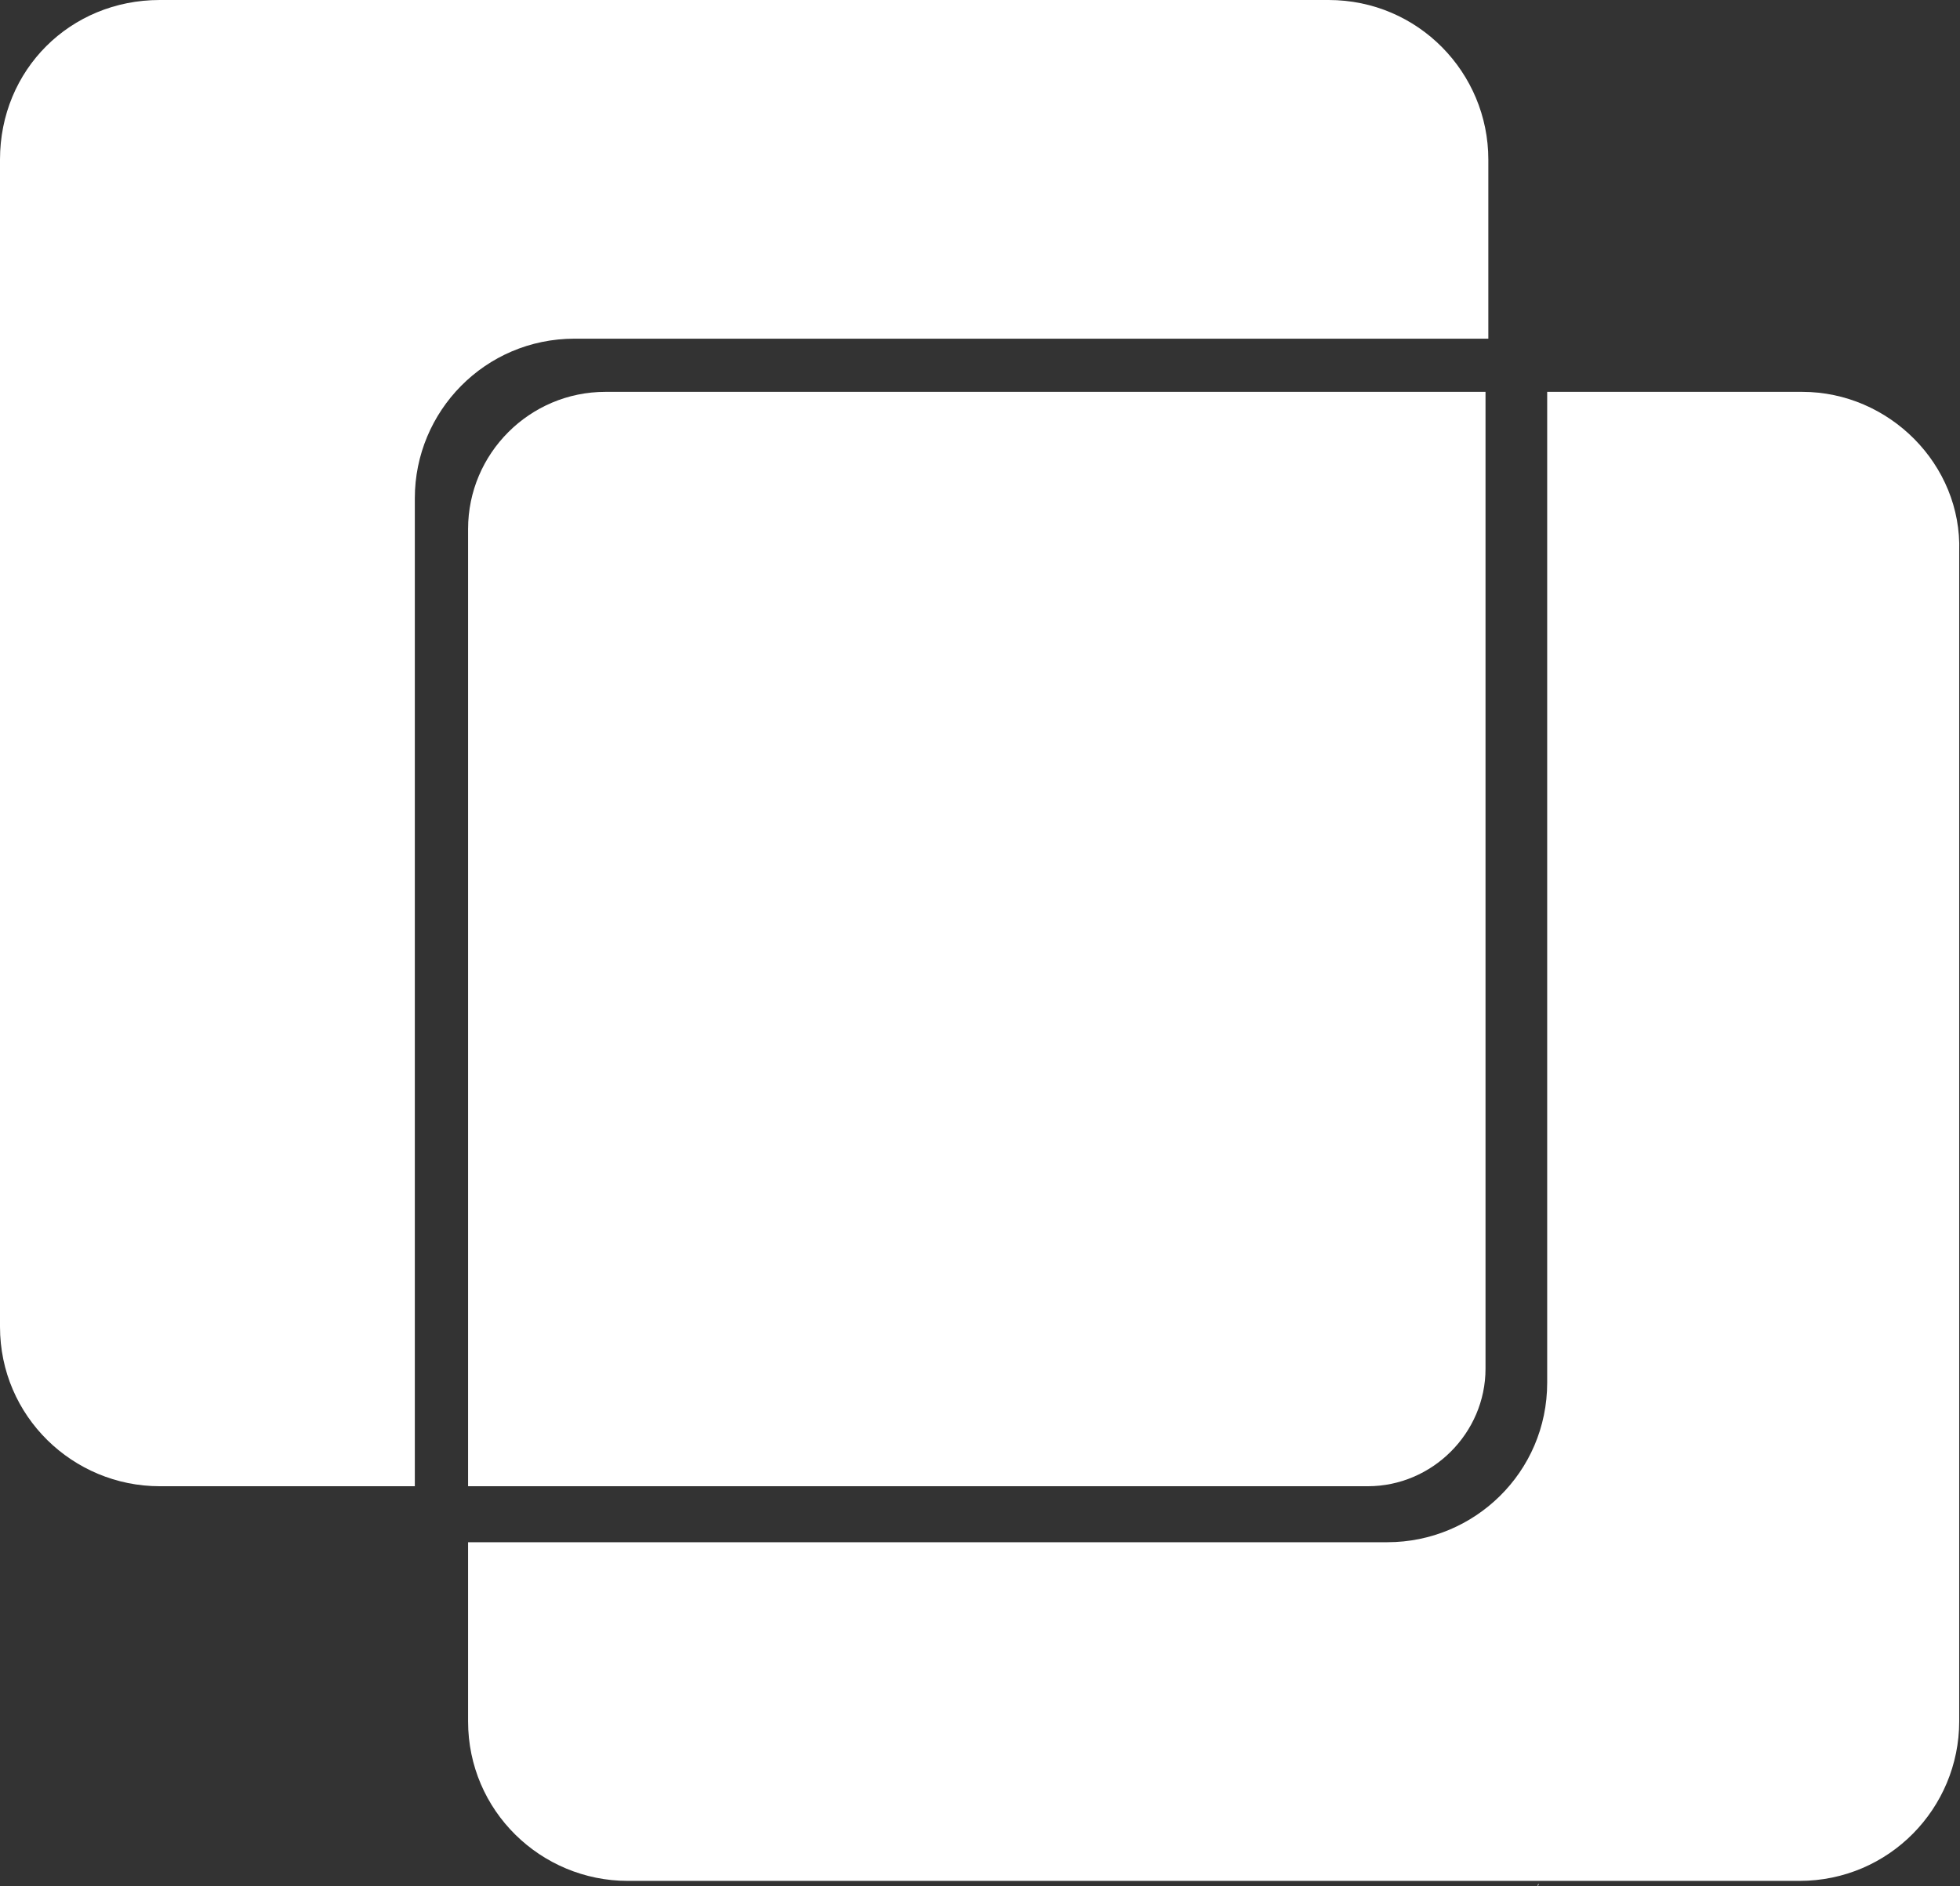 <svg version="1.2" baseProfile="tiny-ps" xmlns="http://www.w3.org/2000/svg" viewBox="0 0 1599 1539" width="1599" height="1539">
	<rect x="0" y="0" width="1599" height="1539" fill="#333333" stroke="none"/>
	<title>SOC-Telemed-Logo-White-svg</title>
	<style>
		tspan { white-space:pre }
		.shp0 { fill: #ffffff } 
	</style>
	<g id="Layer">
		<g id="Layer">
			<g id="Layer">
				<g id="Layer">
				</g>
			</g>
		</g>
		<g id="Layer">
			<path id="Layer" class="shp0" d="M1115.87 1212.69C1168.47 1212.69 1211.91 1169.3 1211.91 1116.77L1211.91 319.73L493.91 319.73C432.17 319.73 381.87 369.97 381.87 431.64L381.87 1212.69L1115.87 1212.69Z" />
			<g id="Layer">
				<path id="Layer" class="shp0" d="M1255.36 1536.99L1255.36 1536.99C1253.07 1539.27 1255.36 1539.27 1255.36 1536.99Z" />
				<path id="Layer" class="shp0" d="M916.94 1260.65L914.65 1260.65L916.94 1260.65L916.94 1260.65Z" />
				<path id="Layer" class="shp0" d="M1470.3 319.73L1262.22 319.73L1262.22 1128.19C1262.22 1201.27 1202.76 1258.37 1131.88 1258.37L381.87 1258.37L381.87 1404.53C381.87 1477.61 441.32 1534.71 512.2 1534.71L1468.01 1534.71C1541.18 1534.71 1598.35 1475.33 1598.35 1404.53L1598.35 449.91C1600.64 379.11 1541.18 319.73 1470.3 319.73Z" />
			</g>
			<path id="Layer" class="shp0" d="M338.42 406.51C338.42 335.72 395.59 276.34 468.76 276.34L1214.2 276.34L1214.2 130.18C1214.2 59.38 1157.03 0 1083.86 0L130.34 0C57.17 0 0 57.09 0 130.18L0 1082.52C0 1155.6 59.45 1212.69 130.34 1212.69L338.42 1212.69L338.42 406.51Z" />
		</g>
	</g>
</svg>